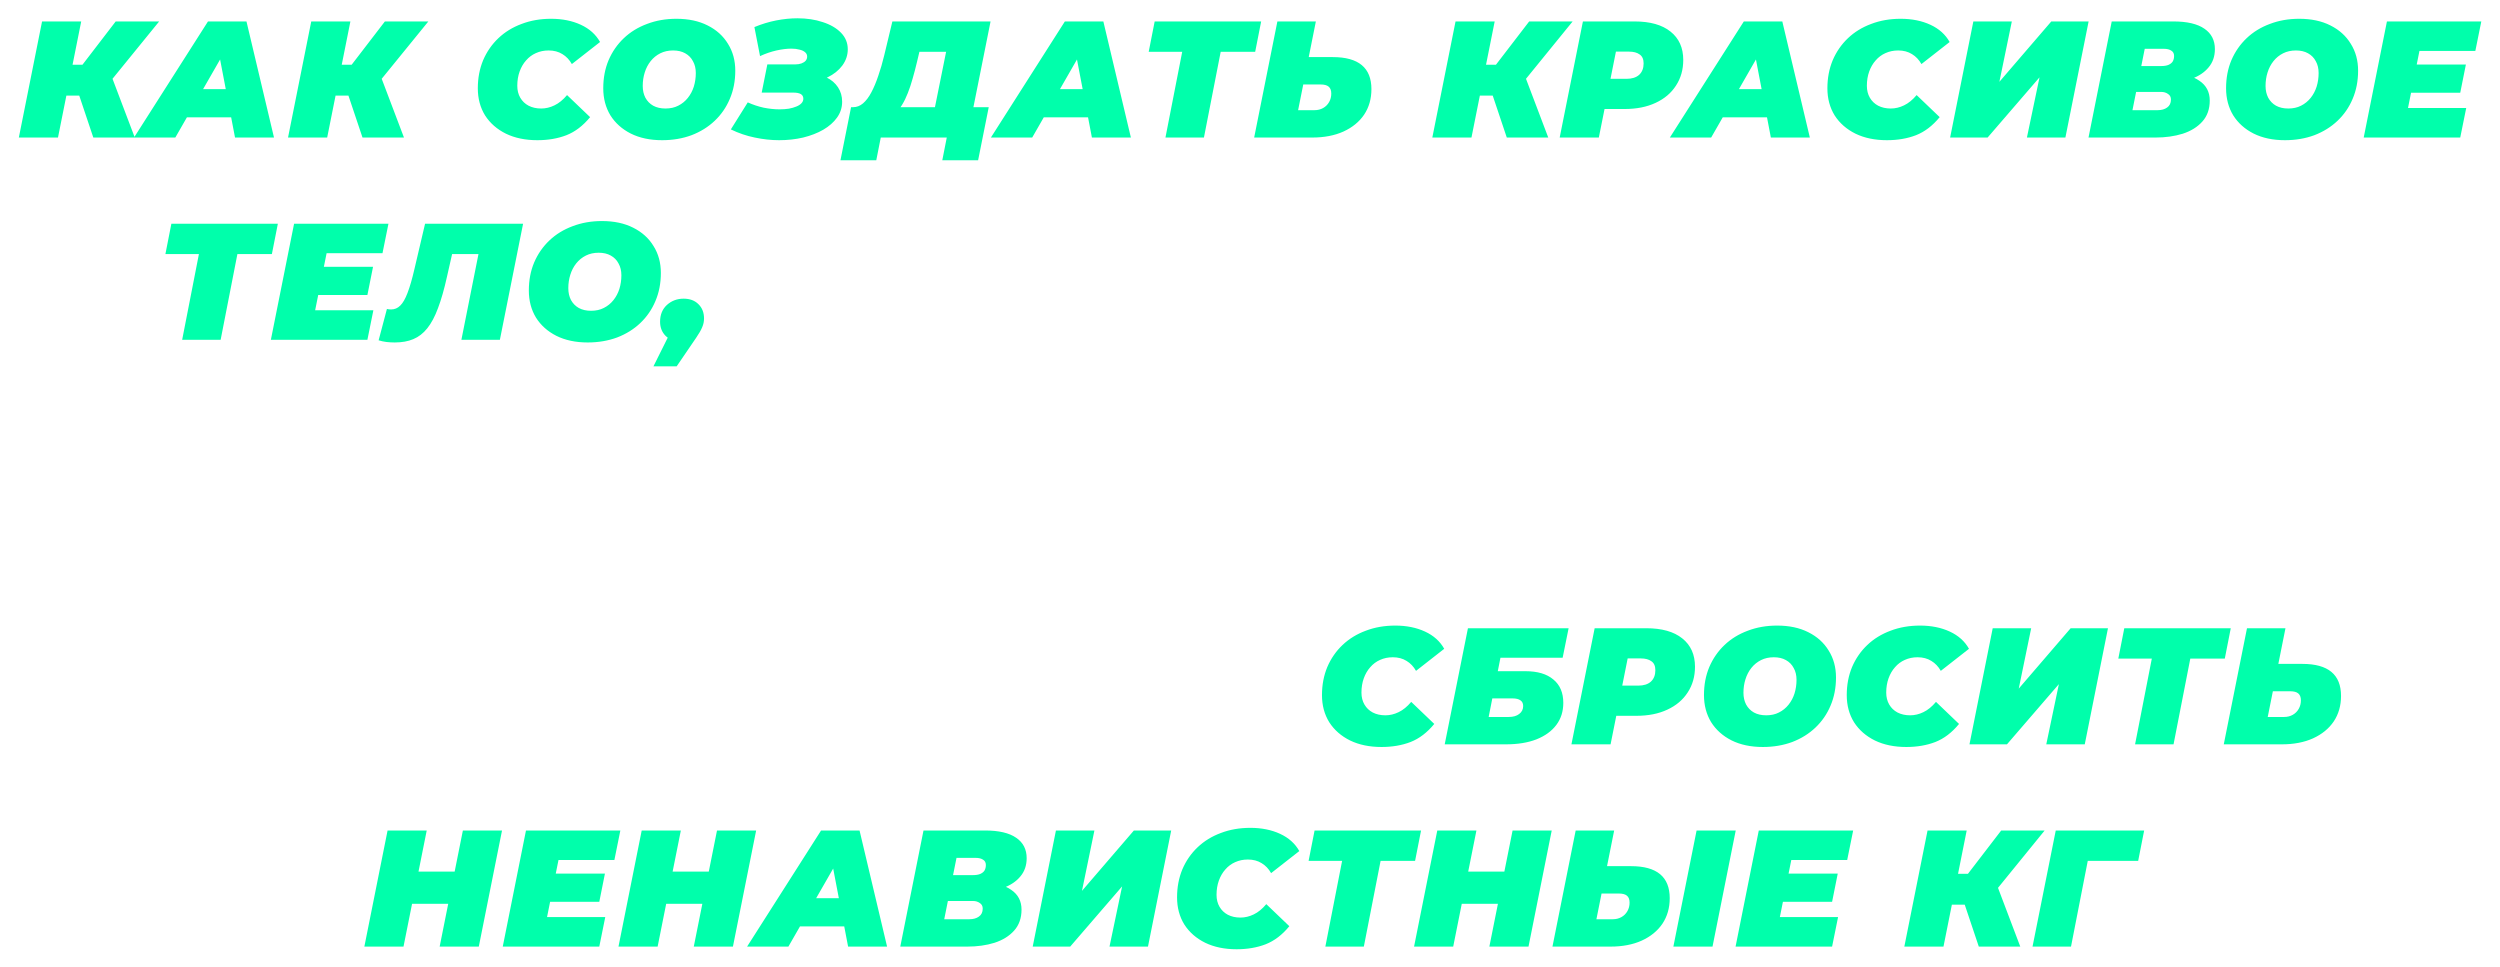 <?xml version="1.0" encoding="UTF-8"?> <svg xmlns="http://www.w3.org/2000/svg" width="618" height="239" viewBox="0 0 618 239" fill="none"><g filter="url(#filter0_d_927_460)"><path d="M4.658 30L10.398 1.3H20.074L14.334 30H4.658ZM13.637 19.627L15.154 12.001H26.019L24.502 19.627H13.637ZM23.067 30L18.557 16.552L26.511 12.042L33.317 30H23.067ZM26.839 16.675L17.491 15.773L28.602 1.3H39.344L26.839 16.675ZM33.129 30L51.415 1.3H60.927L67.733 30H58.098L53.465 5.769H57.237L43.338 30H33.129ZM41.575 24.998L45.429 18.028H58.631L59.697 24.998H41.575ZM71.202 30L76.942 1.3H86.618L80.878 30H71.202ZM80.181 19.627L81.698 12.001H92.563L91.046 19.627H80.181ZM89.611 30L85.101 16.552L93.055 12.042L99.861 30H89.611ZM93.383 16.675L84.035 15.773L95.146 1.3H105.888L93.383 16.675ZM132.835 30.656C129.883 30.656 127.3 30.123 125.086 29.057C122.872 27.964 121.15 26.46 119.92 24.547C118.717 22.606 118.116 20.365 118.116 17.823C118.116 15.308 118.553 12.999 119.428 10.894C120.33 8.789 121.587 6.972 123.2 5.441C124.812 3.91 126.726 2.735 128.94 1.915C131.154 1.068 133.586 0.644 136.238 0.644C138.998 0.644 141.445 1.136 143.577 2.12C145.709 3.104 147.294 4.525 148.333 6.384L141.363 11.837C140.761 10.771 139.982 9.951 139.026 9.377C138.069 8.776 136.935 8.475 135.623 8.475C134.475 8.475 133.422 8.694 132.466 9.131C131.536 9.541 130.73 10.142 130.047 10.935C129.363 11.7 128.83 12.616 128.448 13.682C128.065 14.748 127.874 15.923 127.874 17.208C127.874 18.329 128.12 19.313 128.612 20.16C129.104 21.007 129.787 21.663 130.662 22.128C131.564 22.593 132.602 22.825 133.778 22.825C134.898 22.825 135.992 22.565 137.058 22.046C138.151 21.527 139.19 20.679 140.174 19.504L145.873 24.957C144.123 27.089 142.169 28.579 140.01 29.426C137.878 30.246 135.486 30.656 132.835 30.656ZM163.68 30.656C160.701 30.656 158.118 30.109 155.931 29.016C153.772 27.923 152.091 26.419 150.888 24.506C149.713 22.565 149.125 20.338 149.125 17.823C149.125 15.281 149.562 12.971 150.437 10.894C151.339 8.789 152.596 6.972 154.209 5.441C155.822 3.91 157.735 2.735 159.949 1.915C162.163 1.068 164.582 0.644 167.206 0.644C170.185 0.644 172.755 1.191 174.914 2.284C177.101 3.377 178.782 4.894 179.957 6.835C181.16 8.748 181.761 10.962 181.761 13.477C181.761 16.019 181.31 18.342 180.408 20.447C179.533 22.524 178.29 24.328 176.677 25.859C175.064 27.39 173.151 28.579 170.937 29.426C168.723 30.246 166.304 30.656 163.68 30.656ZM164.5 22.825C165.703 22.825 166.755 22.593 167.657 22.128C168.586 21.663 169.379 21.021 170.035 20.201C170.691 19.381 171.183 18.452 171.511 17.413C171.839 16.347 172.003 15.226 172.003 14.051C172.003 12.93 171.771 11.96 171.306 11.14C170.869 10.293 170.226 9.637 169.379 9.172C168.559 8.707 167.561 8.475 166.386 8.475C165.211 8.475 164.158 8.707 163.229 9.172C162.3 9.637 161.507 10.279 160.851 11.099C160.195 11.919 159.703 12.862 159.375 13.928C159.047 14.967 158.883 16.074 158.883 17.249C158.883 18.342 159.102 19.313 159.539 20.16C160.004 21.007 160.646 21.663 161.466 22.128C162.313 22.593 163.325 22.825 164.5 22.825ZM192.597 30.656C190.629 30.656 188.62 30.437 186.57 30C184.547 29.59 182.579 28.92 180.666 27.991L184.848 21.308C186.105 21.882 187.417 22.319 188.784 22.62C190.15 22.893 191.462 23.03 192.72 23.03C193.54 23.03 194.305 22.975 195.016 22.866C195.726 22.729 196.341 22.552 196.861 22.333C197.407 22.114 197.831 21.841 198.132 21.513C198.432 21.185 198.583 20.816 198.583 20.406C198.583 19.887 198.378 19.504 197.968 19.258C197.558 19.012 196.915 18.889 196.041 18.889H188.292L189.686 11.919H196.615C197.189 11.919 197.694 11.837 198.132 11.673C198.569 11.509 198.911 11.29 199.157 11.017C199.403 10.716 199.526 10.375 199.526 9.992C199.526 9.555 199.362 9.199 199.034 8.926C198.706 8.625 198.241 8.407 197.64 8.27C197.066 8.106 196.396 8.024 195.631 8.024C194.537 8.024 193.307 8.174 191.941 8.475C190.601 8.776 189.248 9.24 187.882 9.869L186.488 2.694C188.264 1.956 190.055 1.409 191.859 1.054C193.69 0.699 195.439 0.521 197.107 0.521C199.43 0.521 201.521 0.835 203.38 1.464C205.266 2.065 206.769 2.94 207.89 4.088C209.01 5.236 209.571 6.603 209.571 8.188C209.571 9.637 209.12 10.976 208.218 12.206C207.316 13.409 206.099 14.379 204.569 15.117C203.065 15.828 201.412 16.183 199.608 16.183L200.182 14.256C201.74 14.256 203.12 14.557 204.323 15.158C205.525 15.732 206.468 16.538 207.152 17.577C207.835 18.616 208.177 19.805 208.177 21.144C208.177 22.593 207.753 23.905 206.906 25.08C206.086 26.228 204.951 27.226 203.503 28.073C202.081 28.893 200.428 29.535 198.542 30C196.683 30.437 194.701 30.656 192.597 30.656ZM230.434 25.9L233.878 8.803H227.277L226.703 11.222C226.347 12.725 225.978 14.133 225.596 15.445C225.24 16.73 224.844 17.919 224.407 19.012C223.997 20.078 223.532 21.035 223.013 21.882C222.521 22.702 221.96 23.385 221.332 23.932L210.877 22.497C211.779 22.497 212.599 22.183 213.337 21.554C214.102 20.898 214.785 19.996 215.387 18.848C216.015 17.673 216.589 16.306 217.109 14.748C217.655 13.19 218.147 11.495 218.585 9.664L220.594 1.3H244.866L239.946 25.9H230.434ZM207.761 35.617L210.385 22.497H244.415L241.791 35.617H232.935L234.042 30H217.724L216.617 35.617H207.761ZM244.95 30L263.236 1.3H272.748L279.554 30H269.919L265.286 5.769H269.058L255.159 30H244.95ZM253.396 24.998L257.25 18.028H270.452L271.518 24.998H253.396ZM288.1 30L292.651 6.712L294.332 8.803H283.959L285.435 1.3H311.757L310.281 8.803H299.662L302.163 6.712L297.612 30H288.1ZM329.462 10.115C335.831 10.115 339.015 12.753 339.015 18.028C339.015 20.433 338.414 22.538 337.211 24.342C336.009 26.119 334.3 27.513 332.086 28.524C329.9 29.508 327.33 30 324.378 30H310.028L315.768 1.3H325.28L323.517 10.115H329.462ZM324.952 23.235C325.745 23.235 326.456 23.057 327.084 22.702C327.713 22.347 328.205 21.855 328.56 21.226C328.916 20.597 329.093 19.9 329.093 19.135C329.093 18.342 328.875 17.768 328.437 17.413C328.027 17.058 327.358 16.88 326.428 16.88H322.164L320.893 23.235H324.952ZM354.07 30L359.81 1.3H369.486L363.746 30H354.07ZM363.049 19.627L364.566 12.001H375.431L373.914 19.627H363.049ZM372.479 30L367.969 16.552L375.923 12.042L382.729 30H372.479ZM376.251 16.675L366.903 15.773L378.014 1.3H388.756L376.251 16.675ZM385.555 30L391.295 1.3H404.046C407.9 1.3 410.865 2.134 412.943 3.801C415.047 5.468 416.1 7.805 416.1 10.812C416.1 13.217 415.498 15.336 414.296 17.167C413.12 18.998 411.439 20.42 409.253 21.431C407.093 22.442 404.538 22.948 401.586 22.948H392.32L397.486 18.725L395.231 30H385.555ZM397.24 19.873L393.837 15.486H402.078C403.417 15.486 404.456 15.158 405.194 14.502C405.932 13.819 406.301 12.876 406.301 11.673C406.301 10.634 405.973 9.896 405.317 9.459C404.688 8.994 403.813 8.762 402.693 8.762H395.19L400.356 4.252L397.24 19.873ZM412.789 30L431.075 1.3H440.587L447.393 30H437.758L433.125 5.769H436.897L422.998 30H412.789ZM421.235 24.998L425.089 18.028H438.291L439.357 24.998H421.235ZM466.451 30.656C463.499 30.656 460.916 30.123 458.702 29.057C456.488 27.964 454.766 26.46 453.536 24.547C452.334 22.606 451.732 20.365 451.732 17.823C451.732 15.308 452.17 12.999 453.044 10.894C453.946 8.789 455.204 6.972 456.816 5.441C458.429 3.91 460.342 2.735 462.556 1.915C464.77 1.068 467.203 0.644 469.854 0.644C472.615 0.644 475.061 1.136 477.193 2.12C479.325 3.104 480.911 4.525 481.949 6.384L474.979 11.837C474.378 10.771 473.599 9.951 472.642 9.377C471.686 8.776 470.551 8.475 469.239 8.475C468.091 8.475 467.039 8.694 466.082 9.131C465.153 9.541 464.347 10.142 463.663 10.935C462.98 11.7 462.447 12.616 462.064 13.682C461.682 14.748 461.49 15.923 461.49 17.208C461.49 18.329 461.736 19.313 462.228 20.16C462.72 21.007 463.404 21.663 464.278 22.128C465.18 22.593 466.219 22.825 467.394 22.825C468.515 22.825 469.608 22.565 470.674 22.046C471.768 21.527 472.806 20.679 473.79 19.504L479.489 24.957C477.74 27.089 475.786 28.579 473.626 29.426C471.494 30.246 469.103 30.656 466.451 30.656ZM482.071 30L487.811 1.3H497.323L494.248 16.224L507.081 1.3H516.306L510.566 30H501.054L504.17 15.117L491.337 30H482.071ZM516.279 30L522.019 1.3H537.23C540.647 1.3 543.216 1.901 544.938 3.104C546.66 4.279 547.521 5.96 547.521 8.147C547.521 9.924 547.002 11.427 545.963 12.657C544.952 13.887 543.544 14.83 541.74 15.486C539.963 16.115 537.913 16.429 535.59 16.429L536.82 14.215C539.745 14.215 542.041 14.803 543.708 15.978C545.403 17.126 546.25 18.752 546.25 20.857C546.25 22.962 545.635 24.697 544.405 26.064C543.202 27.403 541.59 28.401 539.567 29.057C537.544 29.686 535.303 30 532.843 30H516.279ZM527.144 23.235H533.376C534.333 23.235 535.112 23.016 535.713 22.579C536.342 22.142 536.656 21.486 536.656 20.611C536.656 19.982 536.41 19.518 535.918 19.217C535.453 18.889 534.907 18.725 534.278 18.725H527.39L528.661 12.329H534.237C534.975 12.329 535.576 12.233 536.041 12.042C536.533 11.823 536.888 11.536 537.107 11.181C537.326 10.798 537.435 10.347 537.435 9.828C537.435 9.227 537.203 8.789 536.738 8.516C536.301 8.215 535.686 8.065 534.893 8.065H530.178L527.144 23.235ZM564.841 30.656C561.862 30.656 559.279 30.109 557.092 29.016C554.933 27.923 553.252 26.419 552.049 24.506C550.874 22.565 550.286 20.338 550.286 17.823C550.286 15.281 550.723 12.971 551.598 10.894C552.5 8.789 553.757 6.972 555.37 5.441C556.983 3.91 558.896 2.735 561.11 1.915C563.324 1.068 565.743 0.644 568.367 0.644C571.346 0.644 573.916 1.191 576.075 2.284C578.262 3.377 579.943 4.894 581.118 6.835C582.321 8.748 582.922 10.962 582.922 13.477C582.922 16.019 582.471 18.342 581.569 20.447C580.694 22.524 579.451 24.328 577.838 25.859C576.225 27.39 574.312 28.579 572.098 29.426C569.884 30.246 567.465 30.656 564.841 30.656ZM565.661 22.825C566.864 22.825 567.916 22.593 568.818 22.128C569.747 21.663 570.54 21.021 571.196 20.201C571.852 19.381 572.344 18.452 572.672 17.413C573 16.347 573.164 15.226 573.164 14.051C573.164 12.93 572.932 11.96 572.467 11.14C572.03 10.293 571.387 9.637 570.54 9.172C569.72 8.707 568.722 8.475 567.547 8.475C566.372 8.475 565.319 8.707 564.39 9.172C563.461 9.637 562.668 10.279 562.012 11.099C561.356 11.919 560.864 12.862 560.536 13.928C560.208 14.967 560.044 16.074 560.044 17.249C560.044 18.342 560.263 19.313 560.7 20.16C561.165 21.007 561.807 21.663 562.627 22.128C563.474 22.593 564.486 22.825 565.661 22.825ZM596.773 11.96H609.565L608.171 18.93H595.379L596.773 11.96ZM595.256 22.702H609.647L608.171 30H584.309L590.049 1.3H613.378L611.902 8.598H598.085L595.256 22.702ZM45.029 80L49.581 56.712L51.261 58.803H40.889L42.364 51.3H68.686L67.21 58.803H56.592L59.093 56.712L54.541 80H45.029ZM79.421 61.96H92.213L90.82 68.93H78.028L79.421 61.96ZM77.904 72.702H92.296L90.82 80H66.957L72.698 51.3H96.026L94.55 58.598H80.734L77.904 72.702ZM97.574 80.656C96.836 80.656 96.139 80.615 95.483 80.533C94.827 80.451 94.198 80.314 93.597 80.123L95.647 72.374C95.975 72.456 96.316 72.497 96.672 72.497C97.546 72.497 98.298 72.183 98.927 71.554C99.583 70.925 100.184 69.887 100.731 68.438C101.305 66.962 101.879 64.98 102.453 62.493L105.077 51.3H129.308L123.568 80H114.056L118.689 56.753L120.37 58.803H109.915L112.252 56.63L110.489 64.42C109.805 67.509 109.067 70.092 108.275 72.169C107.509 74.246 106.621 75.914 105.61 77.171C104.626 78.401 103.478 79.289 102.166 79.836C100.881 80.383 99.35 80.656 97.574 80.656ZM145.283 80.656C142.304 80.656 139.721 80.109 137.534 79.016C135.375 77.923 133.694 76.419 132.491 74.506C131.316 72.565 130.728 70.338 130.728 67.823C130.728 65.281 131.165 62.971 132.04 60.894C132.942 58.789 134.199 56.972 135.812 55.441C137.425 53.91 139.338 52.735 141.552 51.915C143.766 51.068 146.185 50.644 148.809 50.644C151.788 50.644 154.358 51.191 156.517 52.284C158.704 53.377 160.385 54.894 161.56 56.835C162.763 58.748 163.364 60.962 163.364 63.477C163.364 66.019 162.913 68.342 162.011 70.447C161.136 72.524 159.893 74.328 158.28 75.859C156.667 77.39 154.754 78.579 152.54 79.426C150.326 80.246 147.907 80.656 145.283 80.656ZM146.103 72.825C147.306 72.825 148.358 72.593 149.26 72.128C150.189 71.663 150.982 71.021 151.638 70.201C152.294 69.381 152.786 68.452 153.114 67.413C153.442 66.347 153.606 65.226 153.606 64.051C153.606 62.93 153.374 61.96 152.909 61.14C152.472 60.293 151.829 59.637 150.982 59.172C150.162 58.707 149.164 58.475 147.989 58.475C146.814 58.475 145.761 58.707 144.832 59.172C143.903 59.637 143.11 60.279 142.454 61.099C141.798 61.919 141.306 62.862 140.978 63.928C140.65 64.967 140.486 66.074 140.486 67.249C140.486 68.342 140.705 69.313 141.142 70.16C141.607 71.007 142.249 71.663 143.069 72.128C143.916 72.593 144.928 72.825 146.103 72.825ZM161.531 86.56L167.271 75.039L168.255 80.41C166.751 80.41 165.521 79.959 164.565 79.057C163.635 78.128 163.171 76.952 163.171 75.531C163.171 73.809 163.731 72.429 164.852 71.39C166 70.351 167.38 69.832 168.993 69.832C170.523 69.832 171.74 70.283 172.642 71.185C173.571 72.087 174.036 73.262 174.036 74.711C174.036 75.476 173.885 76.201 173.585 76.884C173.311 77.567 172.819 78.428 172.109 79.467L167.271 86.56H161.531ZM341.513 180.656C338.561 180.656 335.978 180.123 333.764 179.057C331.55 177.964 329.828 176.46 328.598 174.547C327.395 172.606 326.794 170.365 326.794 167.823C326.794 165.308 327.231 162.999 328.106 160.894C329.008 158.789 330.265 156.972 331.878 155.441C333.49 153.91 335.404 152.735 337.618 151.915C339.832 151.068 342.264 150.644 344.916 150.644C347.676 150.644 350.123 151.136 352.255 152.12C354.387 153.104 355.972 154.525 357.011 156.384L350.041 161.837C349.439 160.771 348.66 159.951 347.704 159.377C346.747 158.776 345.613 158.475 344.301 158.475C343.153 158.475 342.1 158.694 341.144 159.131C340.214 159.541 339.408 160.142 338.725 160.935C338.041 161.7 337.508 162.616 337.126 163.682C336.743 164.748 336.552 165.923 336.552 167.208C336.552 168.329 336.798 169.313 337.29 170.16C337.782 171.007 338.465 171.663 339.34 172.128C340.242 172.593 341.28 172.825 342.456 172.825C343.576 172.825 344.67 172.565 345.736 172.046C346.829 171.527 347.868 170.679 348.852 169.504L354.551 174.957C352.801 177.089 350.847 178.579 348.688 179.426C346.556 180.246 344.164 180.656 341.513 180.656ZM357.133 180L362.873 151.3H387.76L386.284 158.598H370.909L370.253 161.919H377.1C380.079 161.919 382.375 162.602 383.988 163.969C385.628 165.308 386.448 167.235 386.448 169.75C386.448 171.855 385.874 173.672 384.726 175.203C383.578 176.734 381.938 177.923 379.806 178.77C377.701 179.59 375.186 180 372.262 180H357.133ZM367.998 173.235H372.959C374.052 173.235 374.913 172.989 375.542 172.497C376.198 172.005 376.526 171.349 376.526 170.529C376.526 169.9 376.307 169.436 375.87 169.135C375.432 168.807 374.763 168.643 373.861 168.643H368.9L367.998 173.235ZM388.458 180L394.198 151.3H406.949C410.803 151.3 413.768 152.134 415.846 153.801C417.95 155.468 419.003 157.805 419.003 160.812C419.003 163.217 418.401 165.336 417.199 167.167C416.023 168.998 414.342 170.42 412.156 171.431C409.996 172.442 407.441 172.948 404.489 172.948H395.223L400.389 168.725L398.134 180H388.458ZM400.143 169.873L396.74 165.486H404.981C406.32 165.486 407.359 165.158 408.097 164.502C408.835 163.819 409.204 162.876 409.204 161.673C409.204 160.634 408.876 159.896 408.22 159.459C407.591 158.994 406.716 158.762 405.596 158.762H398.093L403.259 154.252L400.143 169.873ZM435.778 180.656C432.799 180.656 430.216 180.109 428.029 179.016C425.87 177.923 424.189 176.419 422.986 174.506C421.811 172.565 421.223 170.338 421.223 167.823C421.223 165.281 421.661 162.971 422.535 160.894C423.437 158.789 424.695 156.972 426.307 155.441C427.92 153.91 429.833 152.735 432.047 151.915C434.261 151.068 436.68 150.644 439.304 150.644C442.284 150.644 444.853 151.191 447.012 152.284C449.199 153.377 450.88 154.894 452.055 156.835C453.258 158.748 453.859 160.962 453.859 163.477C453.859 166.019 453.408 168.342 452.506 170.447C451.632 172.524 450.388 174.328 448.775 175.859C447.163 177.39 445.249 178.579 443.035 179.426C440.821 180.246 438.402 180.656 435.778 180.656ZM436.598 172.825C437.801 172.825 438.853 172.593 439.755 172.128C440.685 171.663 441.477 171.021 442.133 170.201C442.789 169.381 443.281 168.452 443.609 167.413C443.937 166.347 444.101 165.226 444.101 164.051C444.101 162.93 443.869 161.96 443.404 161.14C442.967 160.293 442.325 159.637 441.477 159.172C440.657 158.707 439.66 158.475 438.484 158.475C437.309 158.475 436.257 158.707 435.327 159.172C434.398 159.637 433.605 160.279 432.949 161.099C432.293 161.919 431.801 162.862 431.473 163.928C431.145 164.967 430.981 166.074 430.981 167.249C430.981 168.342 431.2 169.313 431.637 170.16C432.102 171.007 432.744 171.663 433.564 172.128C434.412 172.593 435.423 172.825 436.598 172.825ZM471.236 180.656C468.284 180.656 465.701 180.123 463.487 179.057C461.273 177.964 459.551 176.46 458.321 174.547C457.118 172.606 456.517 170.365 456.517 167.823C456.517 165.308 456.954 162.999 457.829 160.894C458.731 158.789 459.988 156.972 461.601 155.441C463.214 153.91 465.127 152.735 467.341 151.915C469.555 151.068 471.988 150.644 474.639 150.644C477.4 150.644 479.846 151.136 481.978 152.12C484.11 153.104 485.695 154.525 486.734 156.384L479.764 161.837C479.163 160.771 478.384 159.951 477.427 159.377C476.47 158.776 475.336 158.475 474.024 158.475C472.876 158.475 471.824 158.694 470.867 159.131C469.938 159.541 469.131 160.142 468.448 160.935C467.765 161.7 467.232 162.616 466.849 163.682C466.466 164.748 466.275 165.923 466.275 167.208C466.275 168.329 466.521 169.313 467.013 170.16C467.505 171.007 468.188 171.663 469.063 172.128C469.965 172.593 471.004 172.825 472.179 172.825C473.3 172.825 474.393 172.565 475.459 172.046C476.552 171.527 477.591 170.679 478.575 169.504L484.274 174.957C482.525 177.089 480.57 178.579 478.411 179.426C476.279 180.246 473.887 180.656 471.236 180.656ZM486.856 180L492.596 151.3H502.108L499.033 166.224L511.866 151.3H521.091L515.351 180H505.839L508.955 165.117L496.122 180H486.856ZM527.788 180L532.339 156.712L534.02 158.803H523.647L525.123 151.3H551.445L549.969 158.803H539.35L541.851 156.712L537.3 180H527.788ZM569.15 160.115C575.518 160.115 578.703 162.753 578.703 168.028C578.703 170.433 578.101 172.538 576.899 174.342C575.696 176.119 573.988 177.513 571.774 178.524C569.587 179.508 567.018 180 564.066 180H549.716L555.456 151.3H564.968L563.205 160.115H569.15ZM564.64 173.235C565.432 173.235 566.143 173.057 566.772 172.702C567.4 172.347 567.892 171.855 568.248 171.226C568.603 170.597 568.781 169.9 568.781 169.135C568.781 168.342 568.562 167.768 568.125 167.413C567.715 167.058 567.045 166.88 566.116 166.88H561.852L560.581 173.235H564.64ZM114.423 201.3H124.099L118.359 230H108.683L114.423 201.3ZM99.745 230H90.069L95.809 201.3H105.485L99.745 230ZM111.43 219.422H101.221L102.82 211.468H113.029L111.43 219.422ZM136.745 211.96H149.537L148.143 218.93H135.351L136.745 211.96ZM135.228 222.702H149.619L148.143 230H124.281L130.021 201.3H153.35L151.874 208.598H138.057L135.228 222.702ZM177.243 201.3H186.919L181.179 230H171.503L177.243 201.3ZM162.565 230H152.889L158.629 201.3H168.305L162.565 230ZM174.25 219.422H164.041L165.64 211.468H175.849L174.25 219.422ZM184.682 230L202.968 201.3H212.48L219.286 230H209.651L205.018 205.769H208.79L194.891 230H184.682ZM193.128 224.998L196.982 218.028H210.184L211.25 224.998H193.128ZM222.55 230L228.29 201.3H243.501C246.918 201.3 249.487 201.901 251.209 203.104C252.931 204.279 253.792 205.96 253.792 208.147C253.792 209.924 253.273 211.427 252.234 212.657C251.223 213.887 249.815 214.83 248.011 215.486C246.234 216.115 244.184 216.429 241.861 216.429L243.091 214.215C246.016 214.215 248.312 214.803 249.979 215.978C251.674 217.126 252.521 218.752 252.521 220.857C252.521 222.962 251.906 224.697 250.676 226.064C249.473 227.403 247.861 228.401 245.838 229.057C243.815 229.686 241.574 230 239.114 230H222.55ZM233.415 223.235H239.647C240.604 223.235 241.383 223.016 241.984 222.579C242.613 222.142 242.927 221.486 242.927 220.611C242.927 219.982 242.681 219.518 242.189 219.217C241.724 218.889 241.178 218.725 240.549 218.725H233.661L234.932 212.329H240.508C241.246 212.329 241.847 212.233 242.312 212.042C242.804 211.823 243.159 211.536 243.378 211.181C243.597 210.798 243.706 210.347 243.706 209.828C243.706 209.227 243.474 208.789 243.009 208.516C242.572 208.215 241.957 208.065 241.164 208.065H236.449L233.415 223.235ZM255.286 230L261.026 201.3H270.538L267.463 216.224L280.296 201.3H289.521L283.781 230H274.269L277.385 215.117L264.552 230H255.286ZM305.689 230.656C302.737 230.656 300.154 230.123 297.94 229.057C295.726 227.964 294.004 226.46 292.774 224.547C291.571 222.606 290.97 220.365 290.97 217.823C290.97 215.308 291.407 212.999 292.282 210.894C293.184 208.789 294.441 206.972 296.054 205.441C297.666 203.91 299.58 202.735 301.794 201.915C304.008 201.068 306.44 200.644 309.092 200.644C311.852 200.644 314.299 201.136 316.431 202.12C318.563 203.104 320.148 204.525 321.187 206.384L314.217 211.837C313.615 210.771 312.836 209.951 311.88 209.377C310.923 208.776 309.789 208.475 308.477 208.475C307.329 208.475 306.276 208.694 305.32 209.131C304.39 209.541 303.584 210.142 302.901 210.935C302.217 211.7 301.684 212.616 301.302 213.682C300.919 214.748 300.728 215.923 300.728 217.208C300.728 218.329 300.974 219.313 301.466 220.16C301.958 221.007 302.641 221.663 303.516 222.128C304.418 222.593 305.456 222.825 306.632 222.825C307.752 222.825 308.846 222.565 309.912 222.046C311.005 221.527 312.044 220.679 313.028 219.504L318.727 224.957C316.977 227.089 315.023 228.579 312.864 229.426C310.732 230.246 308.34 230.656 305.689 230.656ZM327.628 230L332.179 206.712L333.86 208.803H323.487L324.963 201.3H351.285L349.809 208.803H339.19L341.691 206.712L337.14 230H327.628ZM373.91 201.3H383.586L377.846 230H368.17L373.91 201.3ZM359.232 230H349.556L355.296 201.3H364.972L359.232 230ZM370.917 219.422H360.708L362.307 211.468H372.516L370.917 219.422ZM403.202 210.115C409.571 210.115 412.755 212.753 412.755 218.028C412.755 220.433 412.154 222.538 410.951 224.342C409.748 226.119 408.04 227.513 405.826 228.524C403.639 229.508 401.07 230 398.118 230H383.768L389.508 201.3H399.02L397.257 210.115H403.202ZM398.692 223.235C399.485 223.235 400.195 223.057 400.824 222.702C401.453 222.347 401.945 221.855 402.3 221.226C402.655 220.597 402.833 219.9 402.833 219.135C402.833 218.342 402.614 217.768 402.177 217.413C401.767 217.058 401.097 216.88 400.168 216.88H395.904L394.633 223.235H398.692ZM413.657 230L419.397 201.3H429.073L423.333 230H413.657ZM441.496 211.96H454.288L452.894 218.93H440.102L441.496 211.96ZM439.979 222.702H454.37L452.894 230H429.032L434.772 201.3H458.101L456.625 208.598H442.808L439.979 222.702ZM470.751 230L476.491 201.3H486.167L480.427 230H470.751ZM479.73 219.627L481.247 212.001H492.112L490.595 219.627H479.73ZM489.16 230L484.65 216.552L492.604 212.042L499.41 230H489.16ZM492.932 216.675L483.584 215.773L494.695 201.3H505.437L492.932 216.675ZM502.441 230L508.181 201.3H530.034L528.558 208.803H514.003L516.504 206.712L511.953 230H502.441Z" fill="#00FFAB"></path><path d="M190.129 80L195.869 51.3H211.08C214.496 51.3 217.066 51.901 218.788 53.104C220.51 54.279 221.371 55.96 221.371 58.147C221.371 59.924 220.851 61.427 219.813 62.657C218.801 63.887 217.394 64.83 215.59 65.486C213.813 66.115 211.763 66.429 209.44 66.429L210.67 64.215C213.594 64.215 215.89 64.803 217.558 65.978C219.252 67.126 220.1 68.752 220.1 70.857C220.1 72.962 219.485 74.697 218.255 76.064C217.052 77.403 215.439 78.401 213.417 79.057C211.394 79.686 209.153 80 206.693 80H190.129ZM200.994 73.235H207.226C208.182 73.235 208.961 73.016 209.563 72.579C210.191 72.142 210.506 71.486 210.506 70.611C210.506 69.982 210.26 69.518 209.768 69.217C209.303 68.889 208.756 68.725 208.128 68.725H201.24L202.511 62.329H208.087C208.825 62.329 209.426 62.233 209.891 62.042C210.383 61.823 210.738 61.536 210.957 61.181C211.175 60.798 211.285 60.347 211.285 59.828C211.285 59.227 211.052 58.789 210.588 58.516C210.15 58.215 209.535 58.065 208.743 58.065H204.028L200.994 73.235ZM238.691 80.656C235.711 80.656 233.128 80.109 230.942 79.016C228.782 77.923 227.101 76.419 225.899 74.506C224.723 72.565 224.136 70.338 224.136 67.823C224.136 65.281 224.573 62.971 225.448 60.894C226.35 58.789 227.607 56.972 229.22 55.441C230.832 53.91 232.746 52.735 234.96 51.915C237.174 51.068 239.593 50.644 242.217 50.644C245.196 50.644 247.765 51.191 249.925 52.284C252.111 53.377 253.792 54.894 254.968 56.835C256.17 58.748 256.772 60.962 256.772 63.477C256.772 66.019 256.321 68.342 255.419 70.447C254.544 72.524 253.3 74.328 251.688 75.859C250.075 77.39 248.162 78.579 245.948 79.426C243.734 80.246 241.315 80.656 238.691 80.656ZM239.511 72.825C240.713 72.825 241.766 72.593 242.668 72.128C243.597 71.663 244.39 71.021 245.046 70.201C245.702 69.381 246.194 68.452 246.522 67.413C246.85 66.347 247.014 65.226 247.014 64.051C247.014 62.93 246.781 61.96 246.317 61.14C245.879 60.293 245.237 59.637 244.39 59.172C243.57 58.707 242.572 58.475 241.397 58.475C240.221 58.475 239.169 58.707 238.24 59.172C237.31 59.637 236.518 60.279 235.862 61.099C235.206 61.919 234.714 62.862 234.386 63.928C234.058 64.967 233.894 66.074 233.894 67.249C233.894 68.342 234.112 69.313 234.55 70.16C235.014 71.007 235.657 71.663 236.477 72.128C237.324 72.593 238.335 72.825 239.511 72.825ZM274.148 80.656C271.196 80.656 268.613 80.123 266.399 79.057C264.185 77.964 262.463 76.46 261.233 74.547C260.031 72.606 259.429 70.365 259.429 67.823C259.429 65.308 259.867 62.999 260.741 60.894C261.643 58.789 262.901 56.972 264.513 55.441C266.126 53.91 268.039 52.735 270.253 51.915C272.467 51.068 274.9 50.644 277.551 50.644C280.312 50.644 282.758 51.136 284.89 52.12C287.022 53.104 288.608 54.525 289.646 56.384L282.676 61.837C282.075 60.771 281.296 59.951 280.339 59.377C279.383 58.776 278.248 58.475 276.936 58.475C275.788 58.475 274.736 58.694 273.779 59.131C272.85 59.541 272.044 60.142 271.36 60.935C270.677 61.7 270.144 62.616 269.761 63.682C269.379 64.748 269.187 65.923 269.187 67.208C269.187 68.329 269.433 69.313 269.925 70.16C270.417 71.007 271.101 71.663 271.975 72.128C272.877 72.593 273.916 72.825 275.091 72.825C276.212 72.825 277.305 72.565 278.371 72.046C279.465 71.527 280.503 70.679 281.487 69.504L287.186 74.957C285.437 77.089 283.483 78.579 281.323 79.426C279.191 80.246 276.8 80.656 274.148 80.656ZM305.158 80.656C302.206 80.656 299.623 80.123 297.409 79.057C295.195 77.964 293.473 76.46 292.243 74.547C291.04 72.606 290.439 70.365 290.439 67.823C290.439 65.308 290.876 62.999 291.751 60.894C292.653 58.789 293.91 56.972 295.523 55.441C297.136 53.91 299.049 52.735 301.263 51.915C303.477 51.068 305.91 50.644 308.561 50.644C311.322 50.644 313.768 51.136 315.9 52.12C318.032 53.104 319.617 54.525 320.656 56.384L313.686 61.837C313.085 60.771 312.306 59.951 311.349 59.377C310.392 58.776 309.258 58.475 307.946 58.475C306.798 58.475 305.746 58.694 304.789 59.131C303.86 59.541 303.053 60.142 302.37 60.935C301.687 61.7 301.154 62.616 300.771 63.682C300.388 64.748 300.197 65.923 300.197 67.208C300.197 68.329 300.443 69.313 300.935 70.16C301.427 71.007 302.11 71.663 302.985 72.128C303.887 72.593 304.926 72.825 306.101 72.825C307.222 72.825 308.315 72.565 309.381 72.046C310.474 71.527 311.513 70.679 312.497 69.504L318.196 74.957C316.447 77.089 314.492 78.579 312.333 79.426C310.201 80.246 307.809 80.656 305.158 80.656ZM327.097 80L331.648 56.712L333.329 58.803H322.956L324.432 51.3H350.754L349.278 58.803H338.659L341.16 56.712L336.609 80H327.097ZM345.164 80L363.45 51.3H372.962L379.768 80H370.133L365.5 55.769H369.272L355.373 80H345.164ZM353.61 74.998L357.464 68.028H370.666L371.732 74.998H353.61ZM407.591 51.3H417.267L411.527 80H401.851L407.591 51.3ZM392.913 80H383.237L388.977 51.3H398.653L392.913 80ZM404.598 69.422H394.389L395.988 61.468H406.197L404.598 69.422ZM433.276 80.656C430.296 80.656 427.713 80.109 425.527 79.016C423.367 77.923 421.686 76.419 420.484 74.506C419.308 72.565 418.721 70.338 418.721 67.823C418.721 65.281 419.158 62.971 420.033 60.894C420.935 58.789 422.192 56.972 423.805 55.441C425.417 53.91 427.331 52.735 429.545 51.915C431.759 51.068 434.178 50.644 436.802 50.644C439.781 50.644 442.35 51.191 444.51 52.284C446.696 53.377 448.377 54.894 449.553 56.835C450.755 58.748 451.357 60.962 451.357 63.477C451.357 66.019 450.906 68.342 450.004 70.447C449.129 72.524 447.885 74.328 446.273 75.859C444.66 77.39 442.747 78.579 440.533 79.426C438.319 80.246 435.9 80.656 433.276 80.656ZM434.096 72.825C435.298 72.825 436.351 72.593 437.253 72.128C438.182 71.663 438.975 71.021 439.631 70.201C440.287 69.381 440.779 68.452 441.107 67.413C441.435 66.347 441.599 65.226 441.599 64.051C441.599 62.93 441.366 61.96 440.902 61.14C440.464 60.293 439.822 59.637 438.975 59.172C438.155 58.707 437.157 58.475 435.982 58.475C434.806 58.475 433.754 58.707 432.825 59.172C431.895 59.637 431.103 60.279 430.447 61.099C429.791 61.919 429.299 62.862 428.971 63.928C428.643 64.967 428.479 66.074 428.479 67.249C428.479 68.342 428.697 69.313 429.135 70.16C429.599 71.007 430.242 71.663 431.062 72.128C431.909 72.593 432.92 72.825 434.096 72.825ZM452.538 80L458.278 51.3H473.489C476.906 51.3 479.475 51.901 481.197 53.104C482.919 54.279 483.78 55.96 483.78 58.147C483.78 59.924 483.261 61.427 482.222 62.657C481.211 63.887 479.803 64.83 477.999 65.486C476.223 66.115 474.173 66.429 471.849 66.429L473.079 64.215C476.004 64.215 478.3 64.803 479.967 65.978C481.662 67.126 482.509 68.752 482.509 70.857C482.509 72.962 481.894 74.697 480.664 76.064C479.462 77.403 477.849 78.401 475.826 79.057C473.804 79.686 471.562 80 469.102 80H452.538ZM463.403 73.235H469.635C470.592 73.235 471.371 73.016 471.972 72.579C472.601 72.142 472.915 71.486 472.915 70.611C472.915 69.982 472.669 69.518 472.177 69.217C471.713 68.889 471.166 68.725 470.537 68.725H463.649L464.92 62.329H470.496C471.234 62.329 471.836 62.233 472.3 62.042C472.792 61.823 473.148 61.536 473.366 61.181C473.585 60.798 473.694 60.347 473.694 59.828C473.694 59.227 473.462 58.789 472.997 58.516C472.56 58.215 471.945 58.065 471.152 58.065H466.437L463.403 73.235ZM485.274 80L491.014 51.3H500.526L497.451 66.224L510.284 51.3H519.509L513.769 80H504.257L507.373 65.117L494.54 80H485.274ZM526.206 80L530.757 56.712L532.438 58.803H522.065L523.541 51.3H549.863L548.387 58.803H537.768L540.269 56.712L535.718 80H526.206ZM567.568 60.115C573.937 60.115 577.121 62.753 577.121 68.028C577.121 70.433 576.52 72.538 575.317 74.342C574.114 76.119 572.406 77.513 570.192 78.524C568.005 79.508 565.436 80 562.484 80H548.134L553.874 51.3H563.386L561.623 60.115H567.568ZM563.058 73.235C563.851 73.235 564.561 73.057 565.19 72.702C565.819 72.347 566.311 71.855 566.666 71.226C567.021 70.597 567.199 69.9 567.199 69.135C567.199 68.342 566.98 67.768 566.543 67.413C566.133 67.058 565.463 66.88 564.534 66.88H560.27L558.999 73.235H563.058ZM41.253 130.656C39.285 130.656 37.276 130.437 35.226 130C33.203 129.59 31.235 128.92 29.322 127.991L33.504 121.308C34.761 121.882 36.074 122.319 37.44 122.62C38.807 122.893 40.119 123.03 41.376 123.03C42.196 123.03 42.962 122.975 43.672 122.866C44.383 122.729 44.998 122.552 45.517 122.333C46.064 122.114 46.487 121.841 46.788 121.513C47.089 121.185 47.239 120.816 47.239 120.406C47.239 119.887 47.034 119.504 46.624 119.258C46.214 119.012 45.572 118.889 44.697 118.889H36.948L38.342 111.919H45.271C45.845 111.919 46.351 111.837 46.788 111.673C47.225 111.509 47.567 111.29 47.813 111.017C48.059 110.716 48.182 110.375 48.182 109.992C48.182 109.555 48.018 109.199 47.69 108.926C47.362 108.625 46.898 108.407 46.296 108.27C45.722 108.106 45.053 108.024 44.287 108.024C43.194 108.024 41.964 108.174 40.597 108.475C39.258 108.776 37.905 109.24 36.538 109.869L35.144 102.694C36.921 101.956 38.711 101.409 40.515 101.054C42.346 100.699 44.096 100.521 45.763 100.521C48.087 100.521 50.178 100.835 52.036 101.464C53.922 102.065 55.425 102.94 56.546 104.088C57.667 105.236 58.227 106.603 58.227 108.188C58.227 109.637 57.776 110.976 56.874 112.206C55.972 113.409 54.756 114.379 53.225 115.117C51.722 115.828 50.068 116.183 48.264 116.183L48.838 114.256C50.396 114.256 51.776 114.557 52.979 115.158C54.182 115.732 55.125 116.538 55.808 117.577C56.492 118.616 56.833 119.805 56.833 121.144C56.833 122.593 56.41 123.905 55.562 125.08C54.742 126.228 53.608 127.226 52.159 128.073C50.738 128.893 49.084 129.535 47.198 130C45.34 130.437 43.358 130.656 41.253 130.656ZM79.09 125.9L82.534 108.803H75.933L75.359 111.222C75.004 112.725 74.635 114.133 74.252 115.445C73.897 116.73 73.5 117.919 73.063 119.012C72.653 120.078 72.188 121.035 71.669 121.882C71.177 122.702 70.617 123.385 69.988 123.932L59.533 122.497C60.435 122.497 61.255 122.183 61.993 121.554C62.758 120.898 63.442 119.996 64.043 118.848C64.672 117.673 65.246 116.306 65.765 114.748C66.312 113.19 66.804 111.495 67.241 109.664L69.25 101.3H93.522L88.602 125.9H79.09ZM56.417 135.617L59.041 122.497H93.071L90.447 135.617H81.591L82.698 130H66.38L65.273 135.617H56.417ZM111.451 130.656C108.471 130.656 105.888 130.109 103.702 129.016C101.542 127.923 99.861 126.419 98.659 124.506C97.483 122.565 96.896 120.338 96.896 117.823C96.896 115.281 97.333 112.971 98.208 110.894C99.11 108.789 100.367 106.972 101.98 105.441C103.592 103.91 105.506 102.735 107.72 101.915C109.934 101.068 112.353 100.644 114.977 100.644C117.956 100.644 120.525 101.191 122.685 102.284C124.871 103.377 126.552 104.894 127.728 106.835C128.93 108.748 129.532 110.962 129.532 113.477C129.532 116.019 129.081 118.342 128.179 120.447C127.304 122.524 126.06 124.328 124.448 125.859C122.835 127.39 120.922 128.579 118.708 129.426C116.494 130.246 114.075 130.656 111.451 130.656ZM112.271 122.825C113.473 122.825 114.526 122.593 115.428 122.128C116.357 121.663 117.15 121.021 117.806 120.201C118.462 119.381 118.954 118.452 119.282 117.413C119.61 116.347 119.774 115.226 119.774 114.051C119.774 112.93 119.541 111.96 119.077 111.14C118.639 110.293 117.997 109.637 117.15 109.172C116.33 108.707 115.332 108.475 114.157 108.475C112.981 108.475 111.929 108.707 111 109.172C110.07 109.637 109.278 110.279 108.622 111.099C107.966 111.919 107.474 112.862 107.146 113.928C106.818 114.967 106.654 116.074 106.654 117.249C106.654 118.342 106.872 119.313 107.31 120.16C107.774 121.007 108.417 121.663 109.237 122.128C110.084 122.593 111.095 122.825 112.271 122.825ZM130.713 130L136.453 101.3H149.204C153.058 101.3 156.024 102.134 158.101 103.801C160.206 105.468 161.258 107.805 161.258 110.812C161.258 113.217 160.657 115.336 159.454 117.167C158.279 118.998 156.598 120.42 154.411 121.431C152.252 122.442 149.696 122.948 146.744 122.948H137.478L142.644 118.725L140.389 130H130.713ZM142.398 119.873L138.995 115.486H147.236C148.576 115.486 149.614 115.158 150.352 114.502C151.09 113.819 151.459 112.876 151.459 111.673C151.459 110.634 151.131 109.896 150.475 109.459C149.847 108.994 148.972 108.762 147.851 108.762H140.348L145.514 104.252L142.398 119.873ZM178.034 130.656C175.055 130.656 172.472 130.109 170.285 129.016C168.126 127.923 166.445 126.419 165.242 124.506C164.067 122.565 163.479 120.338 163.479 117.823C163.479 115.281 163.916 112.971 164.791 110.894C165.693 108.789 166.95 106.972 168.563 105.441C170.176 103.91 172.089 102.735 174.303 101.915C176.517 101.068 178.936 100.644 181.56 100.644C184.539 100.644 187.109 101.191 189.268 102.284C191.455 103.377 193.136 104.894 194.311 106.835C195.514 108.748 196.115 110.962 196.115 113.477C196.115 116.019 195.664 118.342 194.762 120.447C193.887 122.524 192.644 124.328 191.031 125.859C189.418 127.39 187.505 128.579 185.291 129.426C183.077 130.246 180.658 130.656 178.034 130.656ZM178.854 122.825C180.057 122.825 181.109 122.593 182.011 122.128C182.94 121.663 183.733 121.021 184.389 120.201C185.045 119.381 185.537 118.452 185.865 117.413C186.193 116.347 186.357 115.226 186.357 114.051C186.357 112.93 186.125 111.96 185.66 111.14C185.223 110.293 184.58 109.637 183.733 109.172C182.913 108.707 181.915 108.475 180.74 108.475C179.565 108.475 178.512 108.707 177.583 109.172C176.654 109.637 175.861 110.279 175.205 111.099C174.549 111.919 174.057 112.862 173.729 113.928C173.401 114.967 173.237 116.074 173.237 117.249C173.237 118.342 173.456 119.313 173.893 120.16C174.358 121.007 175 121.663 175.82 122.128C176.667 122.593 177.679 122.825 178.854 122.825ZM197.297 130L203.037 101.3H218.248C221.664 101.3 224.234 101.901 225.956 103.104C227.678 104.279 228.539 105.96 228.539 108.147C228.539 109.924 228.019 111.427 226.981 112.657C225.969 113.887 224.562 114.83 222.758 115.486C220.981 116.115 218.931 116.429 216.608 116.429L217.838 114.215C220.762 114.215 223.058 114.803 224.726 115.978C226.42 117.126 227.268 118.752 227.268 120.857C227.268 122.962 226.653 124.697 225.423 126.064C224.22 127.403 222.607 128.401 220.585 129.057C218.562 129.686 216.321 130 213.861 130H197.297ZM208.162 123.235H214.394C215.35 123.235 216.129 123.016 216.731 122.579C217.359 122.142 217.674 121.486 217.674 120.611C217.674 119.982 217.428 119.518 216.936 119.217C216.471 118.889 215.924 118.725 215.296 118.725H208.408L209.679 112.329H215.255C215.993 112.329 216.594 112.233 217.059 112.042C217.551 111.823 217.906 111.536 218.125 111.181C218.343 110.798 218.453 110.347 218.453 109.828C218.453 109.227 218.22 108.789 217.756 108.516C217.318 108.215 216.703 108.065 215.911 108.065H211.196L208.162 123.235ZM249.467 110.115C255.835 110.115 259.02 112.753 259.02 118.028C259.02 120.433 258.418 122.538 257.216 124.342C256.013 126.119 254.305 127.513 252.091 128.524C249.904 129.508 247.335 130 244.383 130H230.033L235.773 101.3H245.285L243.522 110.115H249.467ZM244.957 123.235C245.749 123.235 246.46 123.057 247.089 122.702C247.717 122.347 248.209 121.855 248.565 121.226C248.92 120.597 249.098 119.9 249.098 119.135C249.098 118.342 248.879 117.768 248.442 117.413C248.032 117.058 247.362 116.88 246.433 116.88H242.169L240.898 123.235H244.957ZM273.426 111.96H286.218L284.824 118.93H272.032L273.426 111.96ZM271.909 122.702H286.3L284.824 130H260.962L266.702 101.3H290.031L288.555 108.598H274.738L271.909 122.702ZM287.55 136.56L293.29 125.039L294.274 130.41C292.771 130.41 291.541 129.959 290.584 129.057C289.655 128.128 289.19 126.952 289.19 125.531C289.19 123.809 289.751 122.429 290.871 121.39C292.019 120.351 293.4 119.832 295.012 119.832C296.543 119.832 297.759 120.283 298.661 121.185C299.591 122.087 300.055 123.262 300.055 124.711C300.055 125.476 299.905 126.201 299.604 126.884C299.331 127.567 298.839 128.428 298.128 129.467L293.29 136.56H287.55ZM340.708 101.3H350.384L344.644 130H334.968L340.708 101.3ZM326.03 130H316.354L322.094 101.3H331.77L326.03 130ZM337.715 119.422H327.506L329.105 111.468H339.314L337.715 119.422ZM348.147 130L366.433 101.3H375.945L382.751 130H373.116L368.483 105.769H372.255L358.356 130H348.147ZM356.593 124.998L360.447 118.028H373.649L374.715 124.998H356.593ZM388.63 130.656C387.892 130.656 387.195 130.615 386.539 130.533C385.883 130.451 385.254 130.314 384.653 130.123L386.703 122.374C387.031 122.456 387.372 122.497 387.728 122.497C388.602 122.497 389.354 122.183 389.983 121.554C390.639 120.925 391.24 119.887 391.787 118.438C392.361 116.962 392.935 114.98 393.509 112.493L396.133 101.3H420.364L414.624 130H405.112L409.745 106.753L411.426 108.803H400.971L403.308 106.63L401.545 114.42C400.861 117.509 400.123 120.092 399.331 122.169C398.565 124.246 397.677 125.914 396.666 127.171C395.682 128.401 394.534 129.289 393.222 129.836C391.937 130.383 390.406 130.656 388.63 130.656ZM418.094 130L436.38 101.3H445.892L452.698 130H443.063L438.43 105.769H442.202L428.303 130H418.094ZM426.54 124.998L430.394 118.028H443.596L444.662 124.998H426.54ZM476.247 125.9L479.691 108.803H473.09L472.516 111.222C472.161 112.725 471.792 114.133 471.409 115.445C471.054 116.73 470.658 117.919 470.22 119.012C469.81 120.078 469.346 121.035 468.826 121.882C468.334 122.702 467.774 123.385 467.145 123.932L456.69 122.497C457.592 122.497 458.412 122.183 459.15 121.554C459.916 120.898 460.599 119.996 461.2 118.848C461.829 117.673 462.403 116.306 462.922 114.748C463.469 113.19 463.961 111.495 464.398 109.664L466.407 101.3H490.679L485.759 125.9H476.247ZM453.574 135.617L456.198 122.497H490.228L487.604 135.617H478.748L479.855 130H463.537L462.43 135.617H453.574ZM492.782 130L498.522 101.3H508.034L504.959 116.224L517.792 101.3H527.017L521.277 130H511.765L514.881 115.117L502.048 130H492.782ZM533.713 130L538.264 106.712L539.945 108.803H529.572L531.048 101.3H557.37L555.894 108.803H545.275L547.776 106.712L543.225 130H533.713ZM575.075 110.115C581.444 110.115 584.628 112.753 584.628 118.028C584.628 120.433 584.027 122.538 582.824 124.342C581.622 126.119 579.913 127.513 577.699 128.524C575.513 129.508 572.943 130 569.991 130H555.641L561.381 101.3H570.893L569.13 110.115H575.075ZM570.565 123.235C571.358 123.235 572.069 123.057 572.697 122.702C573.326 122.347 573.818 121.855 574.173 121.226C574.529 120.597 574.706 119.9 574.706 119.135C574.706 118.342 574.488 117.768 574.05 117.413C573.64 117.058 572.971 116.88 572.041 116.88H567.777L566.506 123.235H570.565ZM36.929 180L42.669 151.3H70.426L64.686 180H55.174L59.725 156.753L61.406 158.803H48.491L50.992 156.753L46.441 180H36.929ZM70.581 180L76.321 151.3H85.833L82.758 166.224L95.591 151.3H104.816L99.076 180H89.564L92.68 165.117L79.847 180H70.581ZM111.513 180L116.064 156.712L117.745 158.803H107.372L108.848 151.3H135.17L133.694 158.803H123.075L125.576 156.712L121.025 180H111.513ZM129.58 180L147.866 151.3H157.378L164.184 180H154.549L149.916 155.769H153.688L139.789 180H129.58ZM138.026 174.998L141.88 168.028H155.082L156.148 174.998H138.026ZM192.007 151.3H201.683L195.943 180H186.267L192.007 151.3ZM177.329 180H167.653L173.393 151.3H183.069L177.329 180ZM189.014 169.422H178.805L180.404 161.468H190.613L189.014 169.422ZM201.866 180L207.606 151.3H217.118L214.043 166.224L226.876 151.3H236.101L230.361 180H220.849L223.965 165.117L211.132 180H201.866ZM248.743 161.96H261.535L260.141 168.93H247.349L248.743 161.96ZM247.226 172.702H261.617L260.141 180H236.279L242.019 151.3H265.348L263.872 158.598H250.055L247.226 172.702ZM277.998 180L283.738 151.3H293.25L290.175 166.224L303.008 151.3H312.233L306.493 180H296.981L300.097 165.117L287.264 180H277.998Z" fill="white"></path></g><defs><filter id="filter0_d_927_460" x="0.658" y="0.521" width="616.719" height="238.135" filterUnits="userSpaceOnUse" color-interpolation-filters="sRGB"><feFlood flood-opacity="0" result="BackgroundImageFix"></feFlood><feColorMatrix in="SourceAlpha" type="matrix" values="0 0 0 0 0 0 0 0 0 0 0 0 0 0 0 0 0 0 127 0" result="hardAlpha"></feColorMatrix><feOffset dy="4"></feOffset><feGaussianBlur stdDeviation="2"></feGaussianBlur><feComposite in2="hardAlpha" operator="out"></feComposite><feColorMatrix type="matrix" values="0 0 0 0 0 0 0 0 0 0.498 0 0 0 0 1 0 0 0 1 0"></feColorMatrix><feBlend mode="normal" in2="BackgroundImageFix" result="effect1_dropShadow_927_460"></feBlend><feBlend mode="normal" in="SourceGraphic" in2="effect1_dropShadow_927_460" result="shape"></feBlend></filter></defs></svg> 